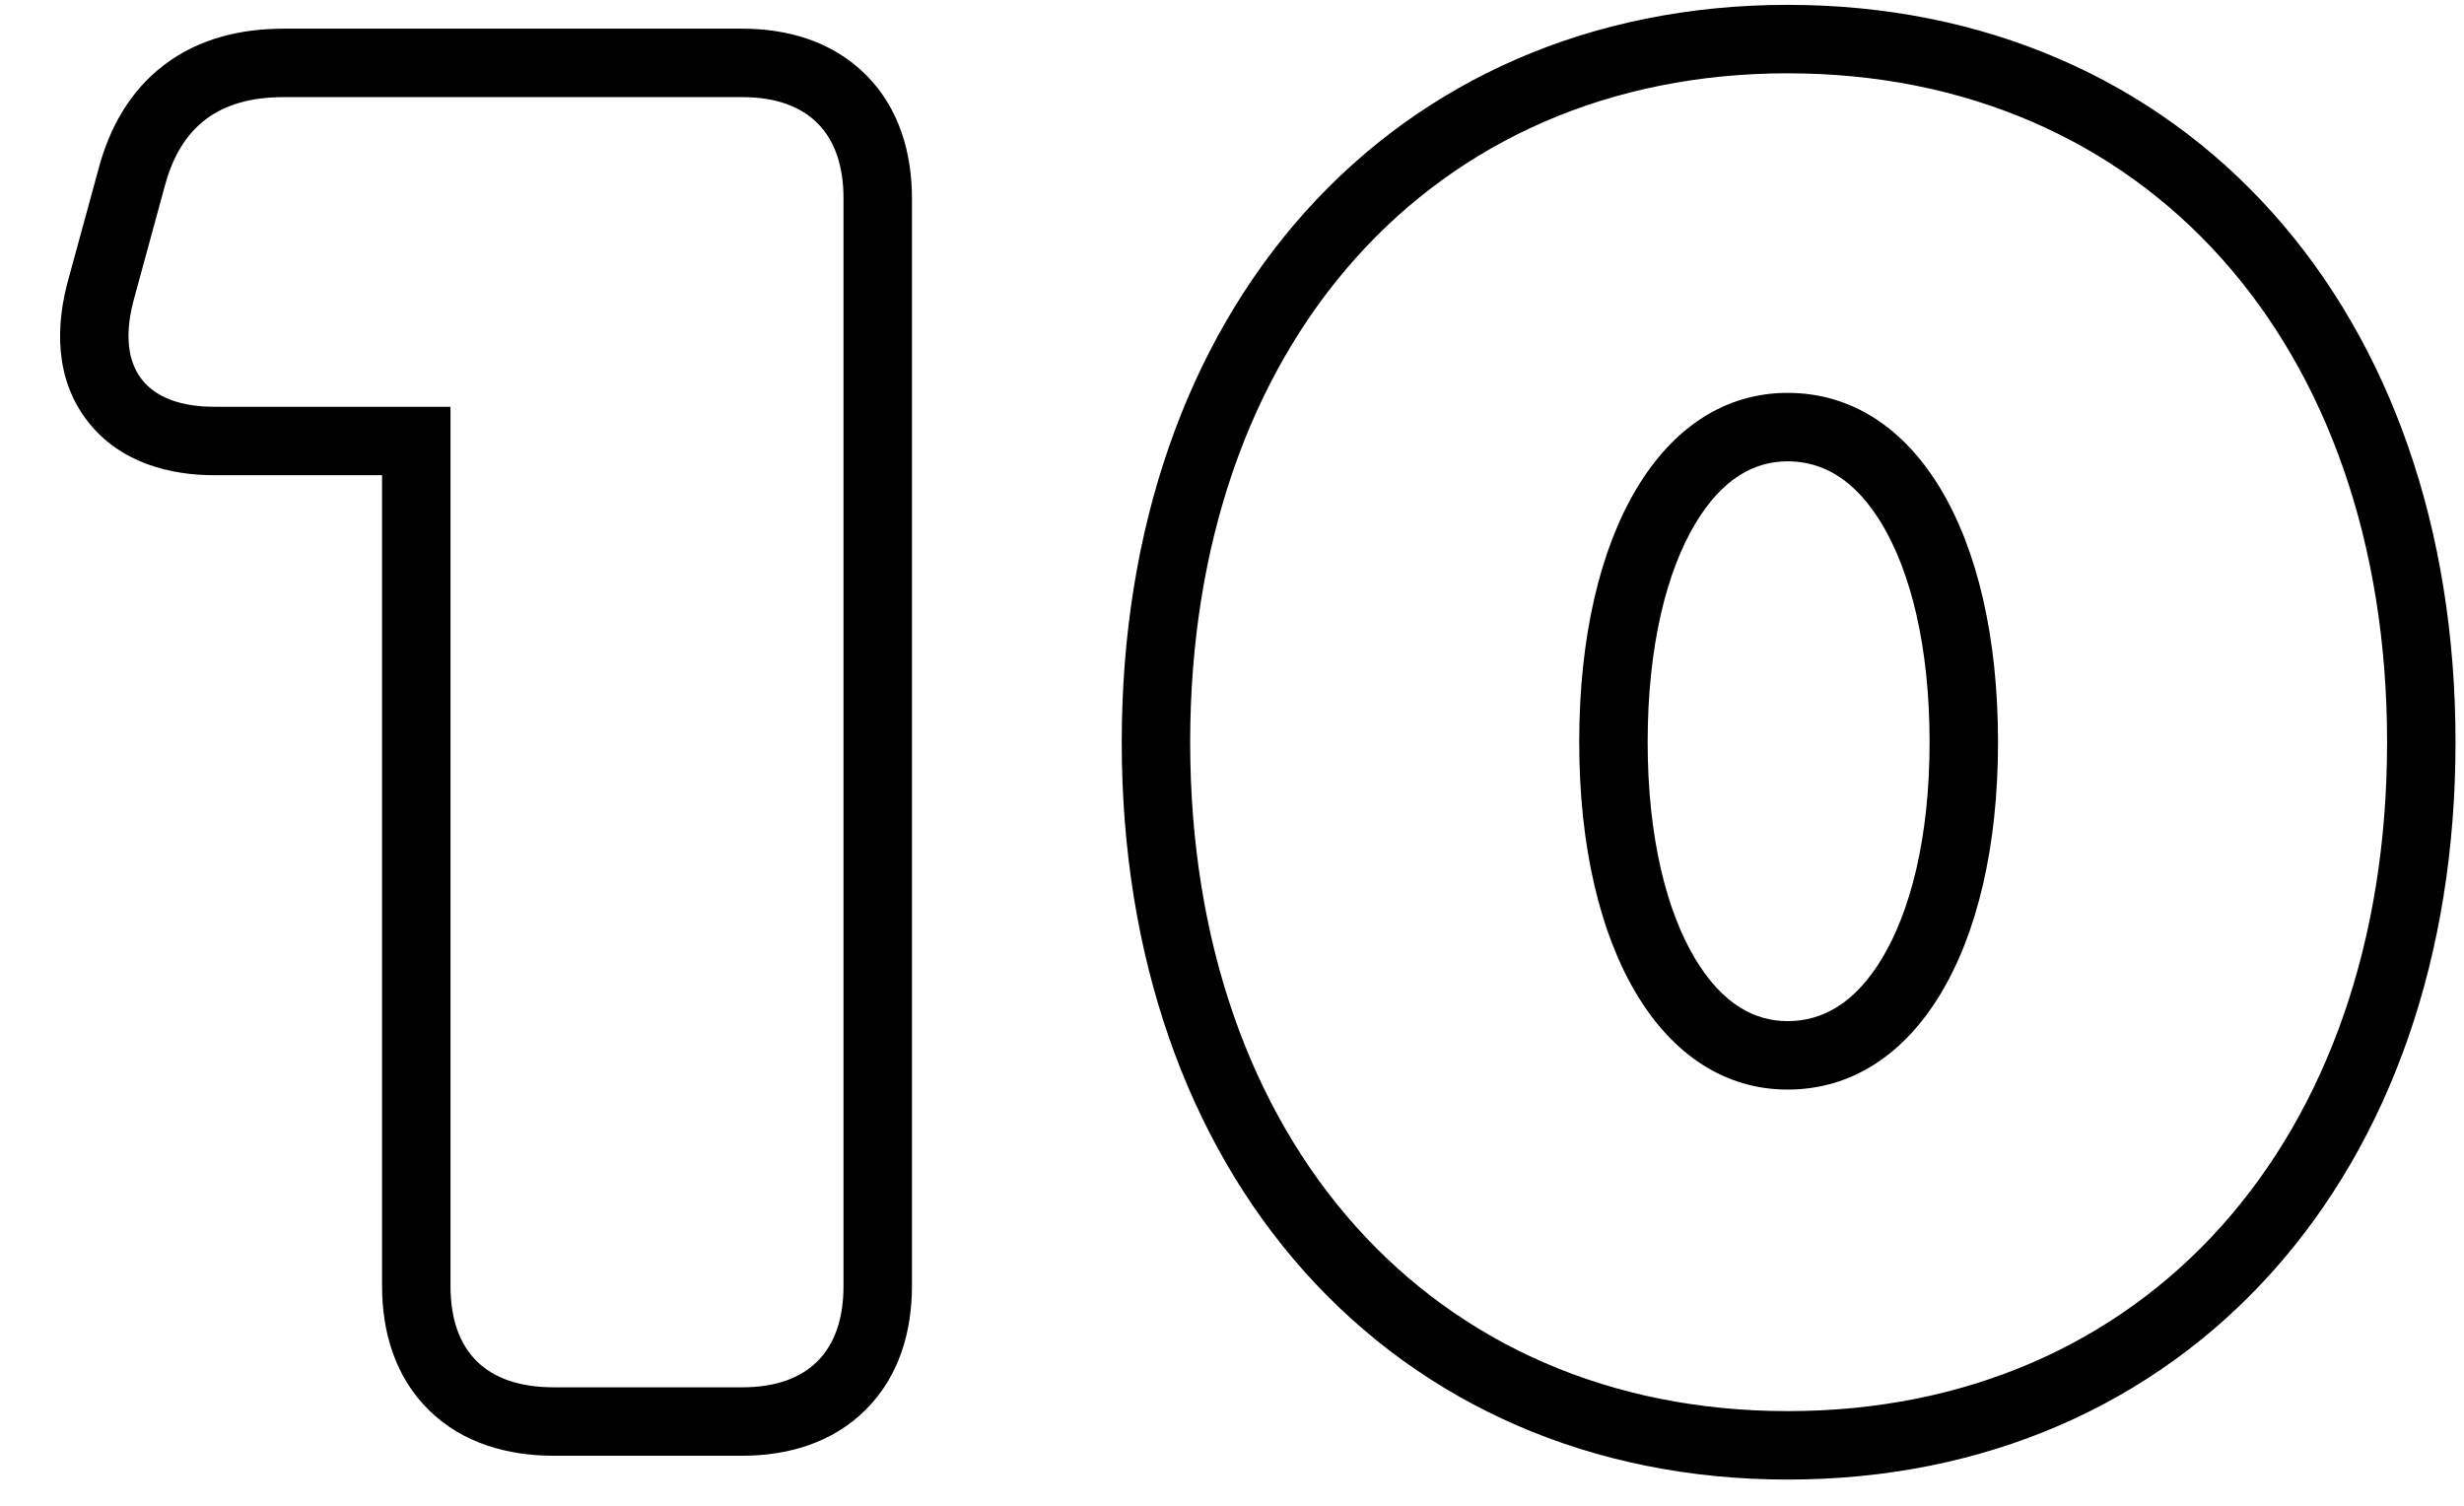 <svg width="36" height="22" viewBox="0 0 36 22" fill="none" xmlns="http://www.w3.org/2000/svg">
<path fill-rule="evenodd" clip-rule="evenodd" d="M4.146 0.419H10.845C11.5 0.419 12.158 0.6 12.65 1.092C13.143 1.584 13.324 2.243 13.324 2.898V18.79C13.324 19.444 13.143 20.103 12.65 20.595C12.158 21.087 11.5 21.269 10.845 21.269H8.09C7.428 21.269 6.763 21.092 6.264 20.6C5.763 20.106 5.582 19.444 5.582 18.79V6.943H3.131C2.505 6.943 1.766 6.774 1.285 6.161C0.797 5.537 0.806 4.751 1.008 4.048L1.441 2.463C1.597 1.879 1.89 1.335 2.399 0.948C2.908 0.562 3.518 0.419 4.146 0.419ZM2.406 2.724C2.638 1.854 3.189 1.419 4.146 1.419H10.845C11.802 1.419 12.324 1.941 12.324 2.898V18.79C12.324 19.747 11.802 20.269 10.845 20.269H8.09C7.104 20.269 6.582 19.747 6.582 18.79V5.943H3.131C2.174 5.943 1.652 5.421 1.971 4.319L2.406 2.724ZM33.199 3.104C34.928 5.033 35.876 7.729 35.876 10.844C35.876 13.958 34.928 16.654 33.199 18.583C31.461 20.522 28.994 21.617 26.118 21.617C23.254 21.617 20.795 20.521 19.061 18.582C17.336 16.653 16.389 13.958 16.389 10.844C16.389 7.729 17.336 5.034 19.061 3.105C20.795 1.166 23.254 0.071 26.118 0.071C28.994 0.071 31.461 1.165 33.199 3.104ZM24.768 7.652C24.357 8.34 24.073 9.422 24.073 10.844C24.073 12.25 24.356 13.323 24.767 14.008C25.165 14.671 25.635 14.919 26.118 14.919C26.62 14.919 27.097 14.665 27.495 14.006C27.908 13.322 28.192 12.25 28.192 10.844C28.192 9.421 27.907 8.342 27.494 7.654C27.096 6.993 26.62 6.74 26.118 6.74C25.636 6.74 25.166 6.987 24.768 7.652ZM26.118 1.071C31.338 1.071 34.876 5.015 34.876 10.844C34.876 16.673 31.338 20.617 26.118 20.617C20.927 20.617 17.389 16.673 17.389 10.844C17.389 5.015 20.927 1.071 26.118 1.071ZM26.118 5.74C24.291 5.74 23.073 7.77 23.073 10.844C23.073 13.889 24.291 15.919 26.118 15.919C27.974 15.919 29.192 13.889 29.192 10.844C29.192 7.77 27.974 5.74 26.118 5.74Z" fill="black"/>
</svg>

